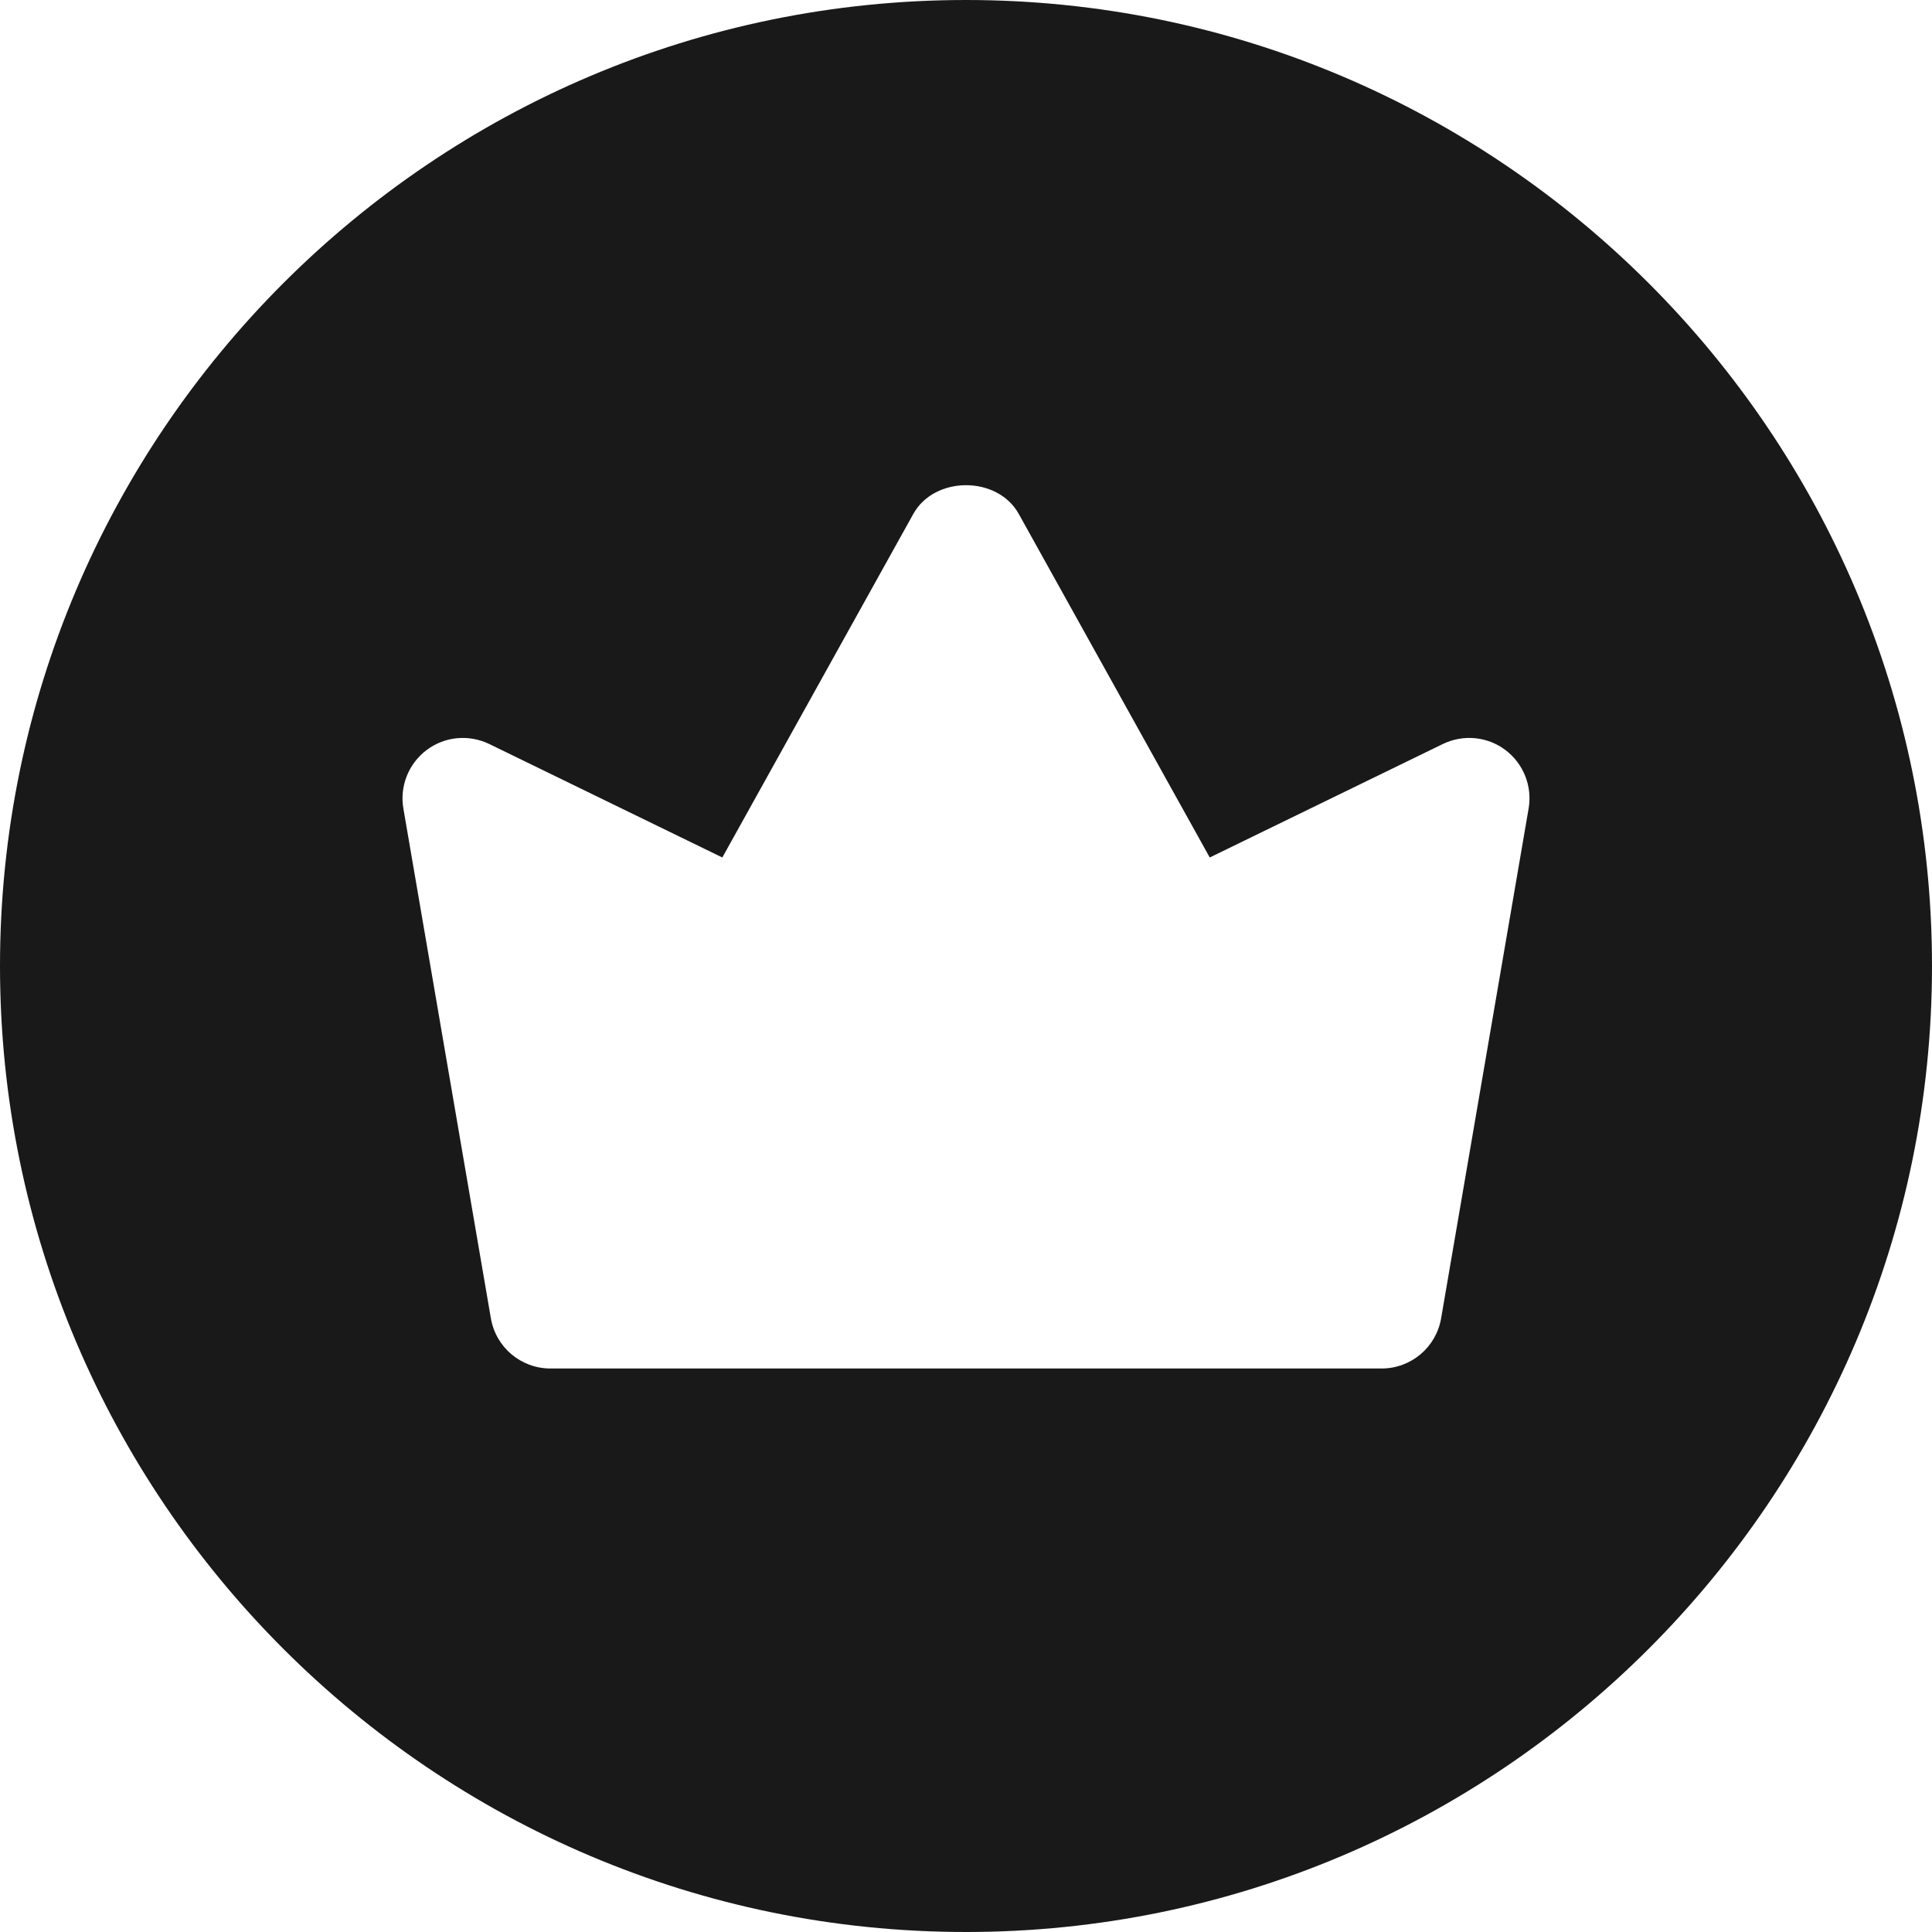 <svg width="24" height="24" viewBox="0 0 24 24" fill="none" xmlns="http://www.w3.org/2000/svg">
<path id="Vector" d="M12 0C5.383 0 0 5.383 0 12C0 18.617 5.383 24 12 24C18.617 24 24 18.617 24 12C24 5.383 18.617 0 12 0ZM18.989 10.044L17.902 16.377C17.84 16.737 17.528 17 17.163 17H6.837C6.472 17 6.16 16.737 6.098 16.377L5.011 10.044C4.963 9.767 5.075 9.486 5.3 9.317C5.526 9.147 5.825 9.12 6.079 9.243L8.973 10.652L11.345 6.385C11.609 5.908 12.392 5.908 12.656 6.385L15.028 10.652L17.922 9.243C18.175 9.12 18.475 9.147 18.701 9.317C18.925 9.486 19.037 9.767 18.989 10.044Z" fill="#191919"></path>
</svg>
